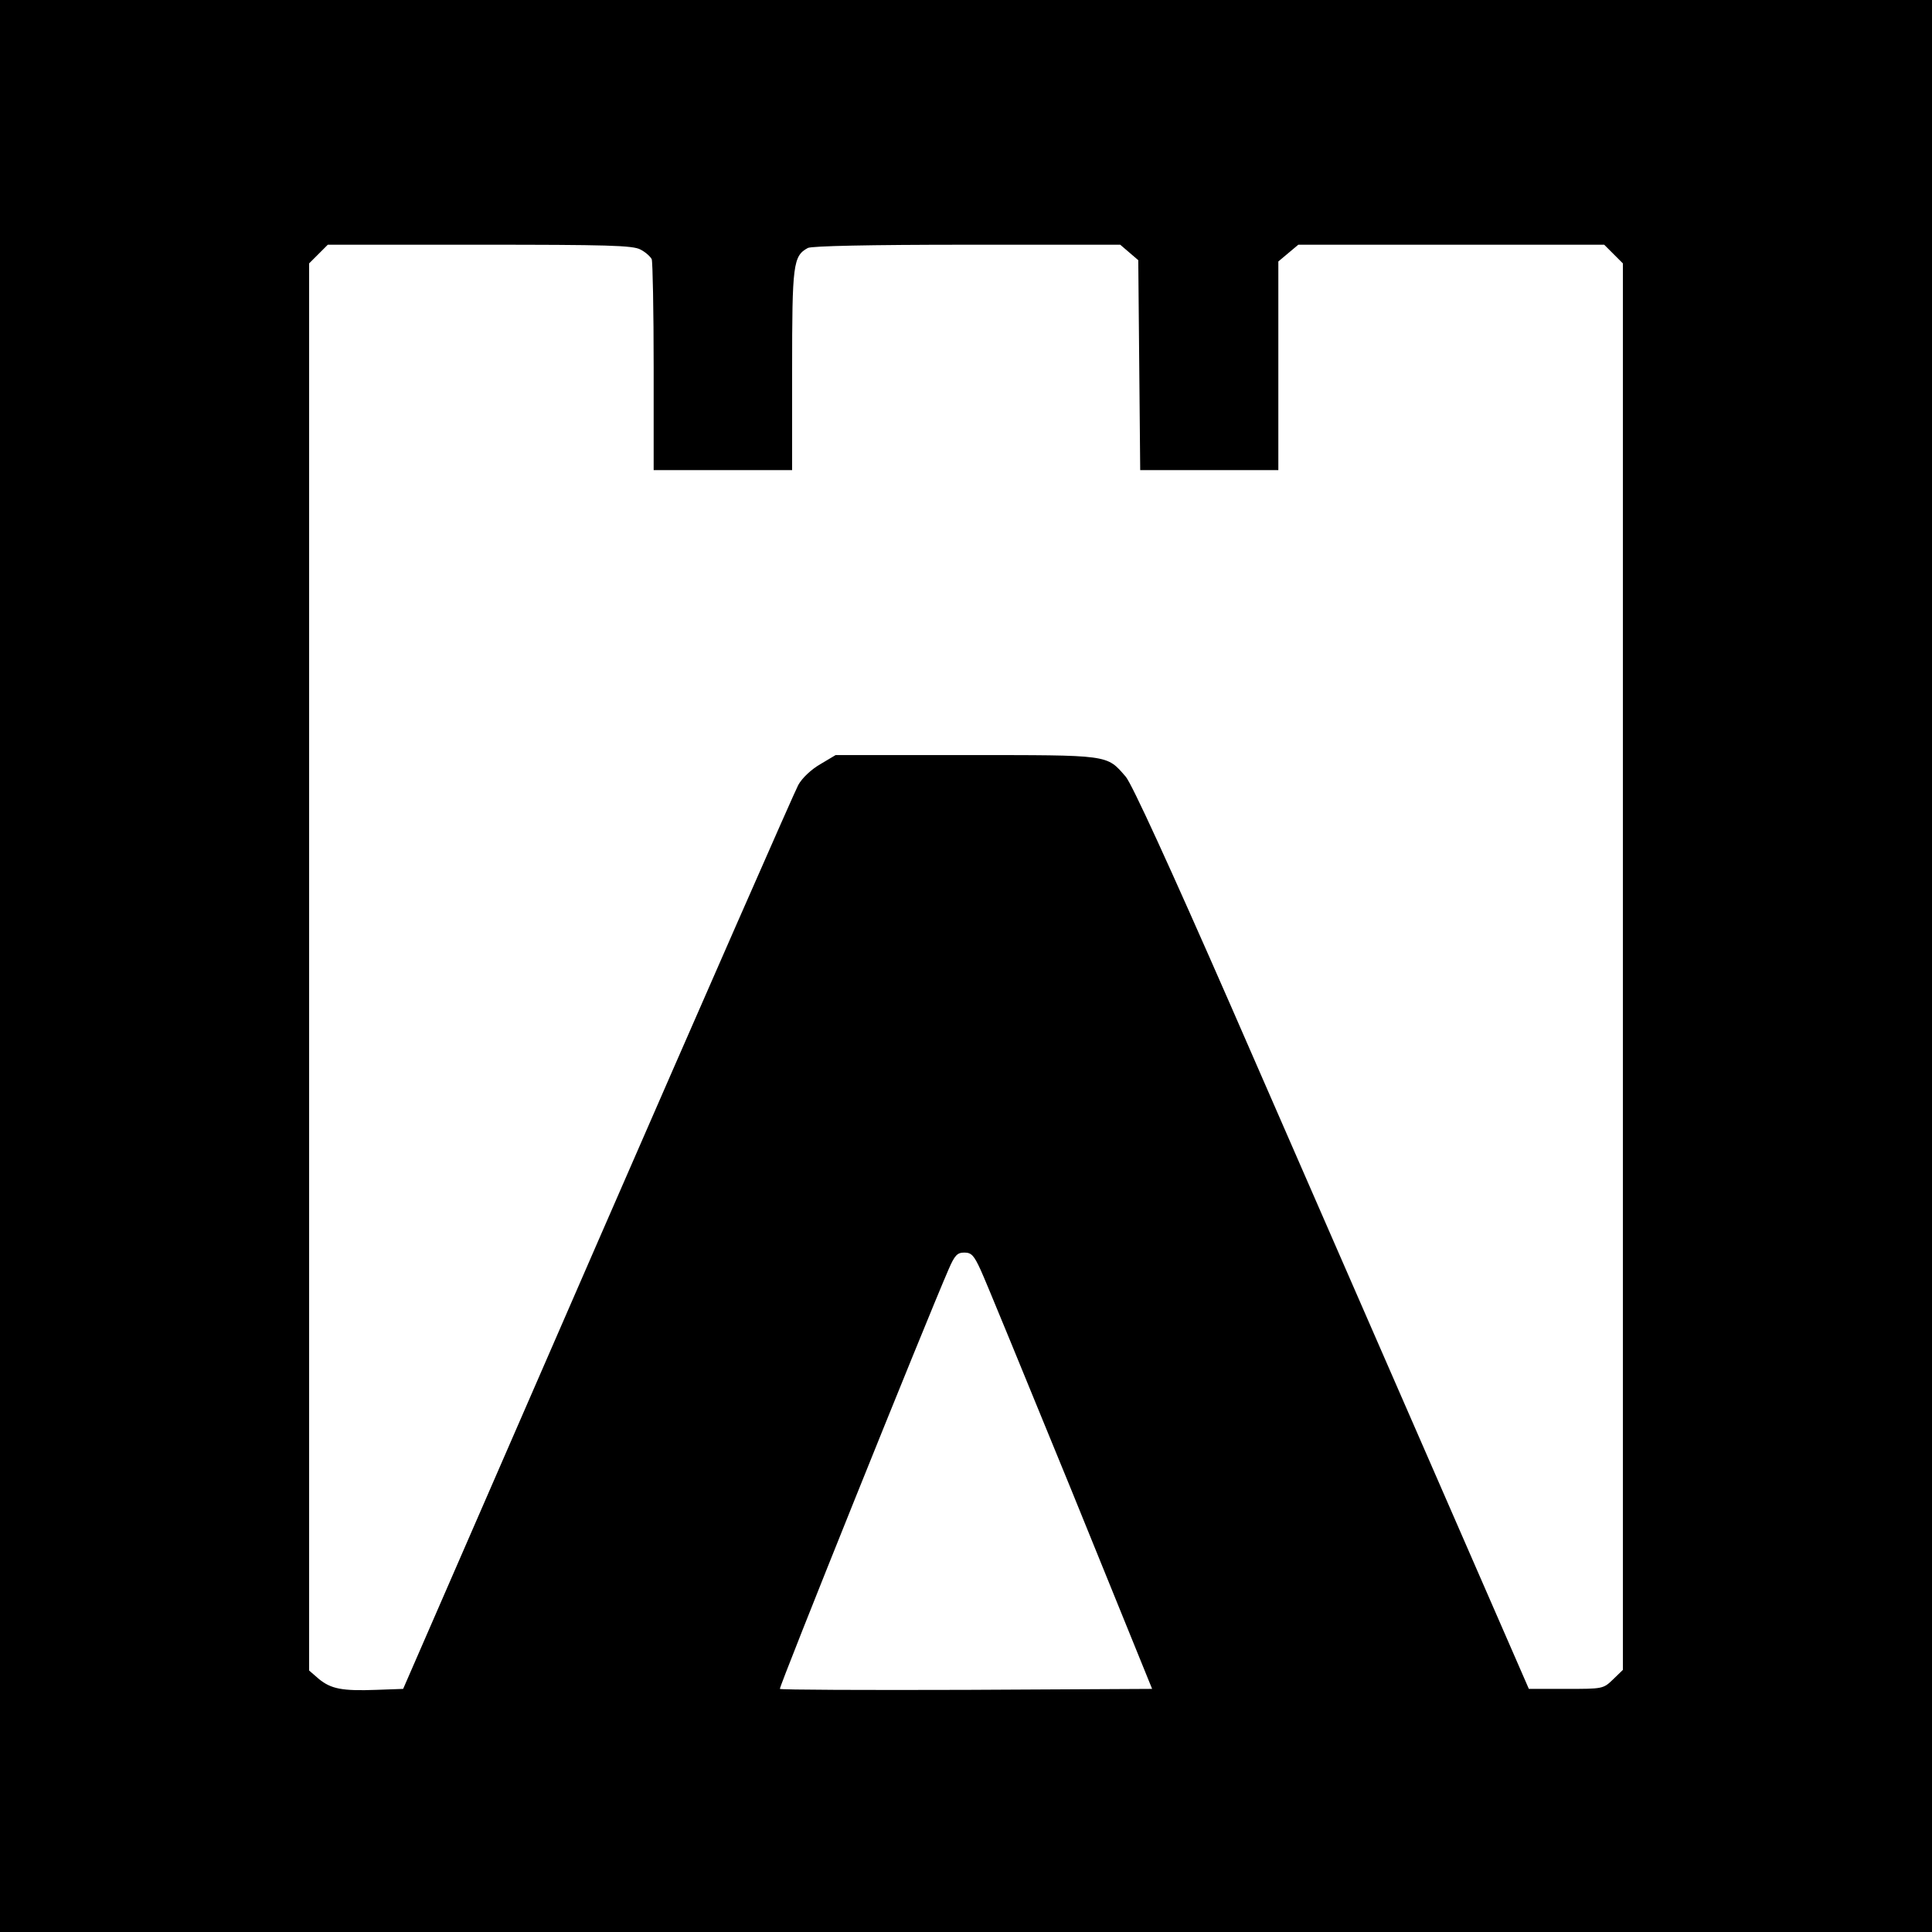 <?xml version="1.0" standalone="no"?>
<!DOCTYPE svg PUBLIC "-//W3C//DTD SVG 20010904//EN"
 "http://www.w3.org/TR/2001/REC-SVG-20010904/DTD/svg10.dtd">
<svg version="1.0" xmlns="http://www.w3.org/2000/svg"
 width="600pt" height="600pt" viewBox="0 0 600 600"
 preserveAspectRatio="xMidYMid meet">
<g transform="translate(0,600) scale(0.1,-0.1)"
fill="#000000" stroke="none">
<path d="M0 3000 l0 -3000 3000 0 3000 0 0 3000 0 3000 -3000 0 -3000 0 0
-3000z m1989 2225 c16 -8 31 -22 35 -30 3 -9 6 -160 6 -336 l0 -319 215 0 215
0 0 310 c0 330 3 355 49 380 13 6 188 10 495 10 l475 0 28 -24 28 -24 3 -326
3 -326 214 0 215 0 0 324 0 324 31 26 31 26 475 0 475 0 29 -29 29 -29 0
-2184 0 -2184 -31 -30 c-30 -29 -32 -29 -145 -29 l-116 0 -314 720 c-173 396
-448 1026 -611 1400 -191 436 -308 691 -327 713 -60 69 -47 67 -496 67 l-405
0 -47 -28 c-28 -16 -57 -43 -69 -65 -11 -20 -292 -660 -624 -1422 l-603 -1385
-83 -3 c-107 -4 -141 3 -179 34 l-30 26 0 2185 0 2185 29 29 29 29 472 0 c394
0 476 -2 499 -15z m1057 -3170 c14 -30 139 -335 279 -677 l253 -623 -576 -3
c-316 -1 -577 0 -580 3 -4 4 451 1135 524 1303 19 44 27 52 49 52 22 0 30 -9
51 -55z"/>
</g>
</svg>
